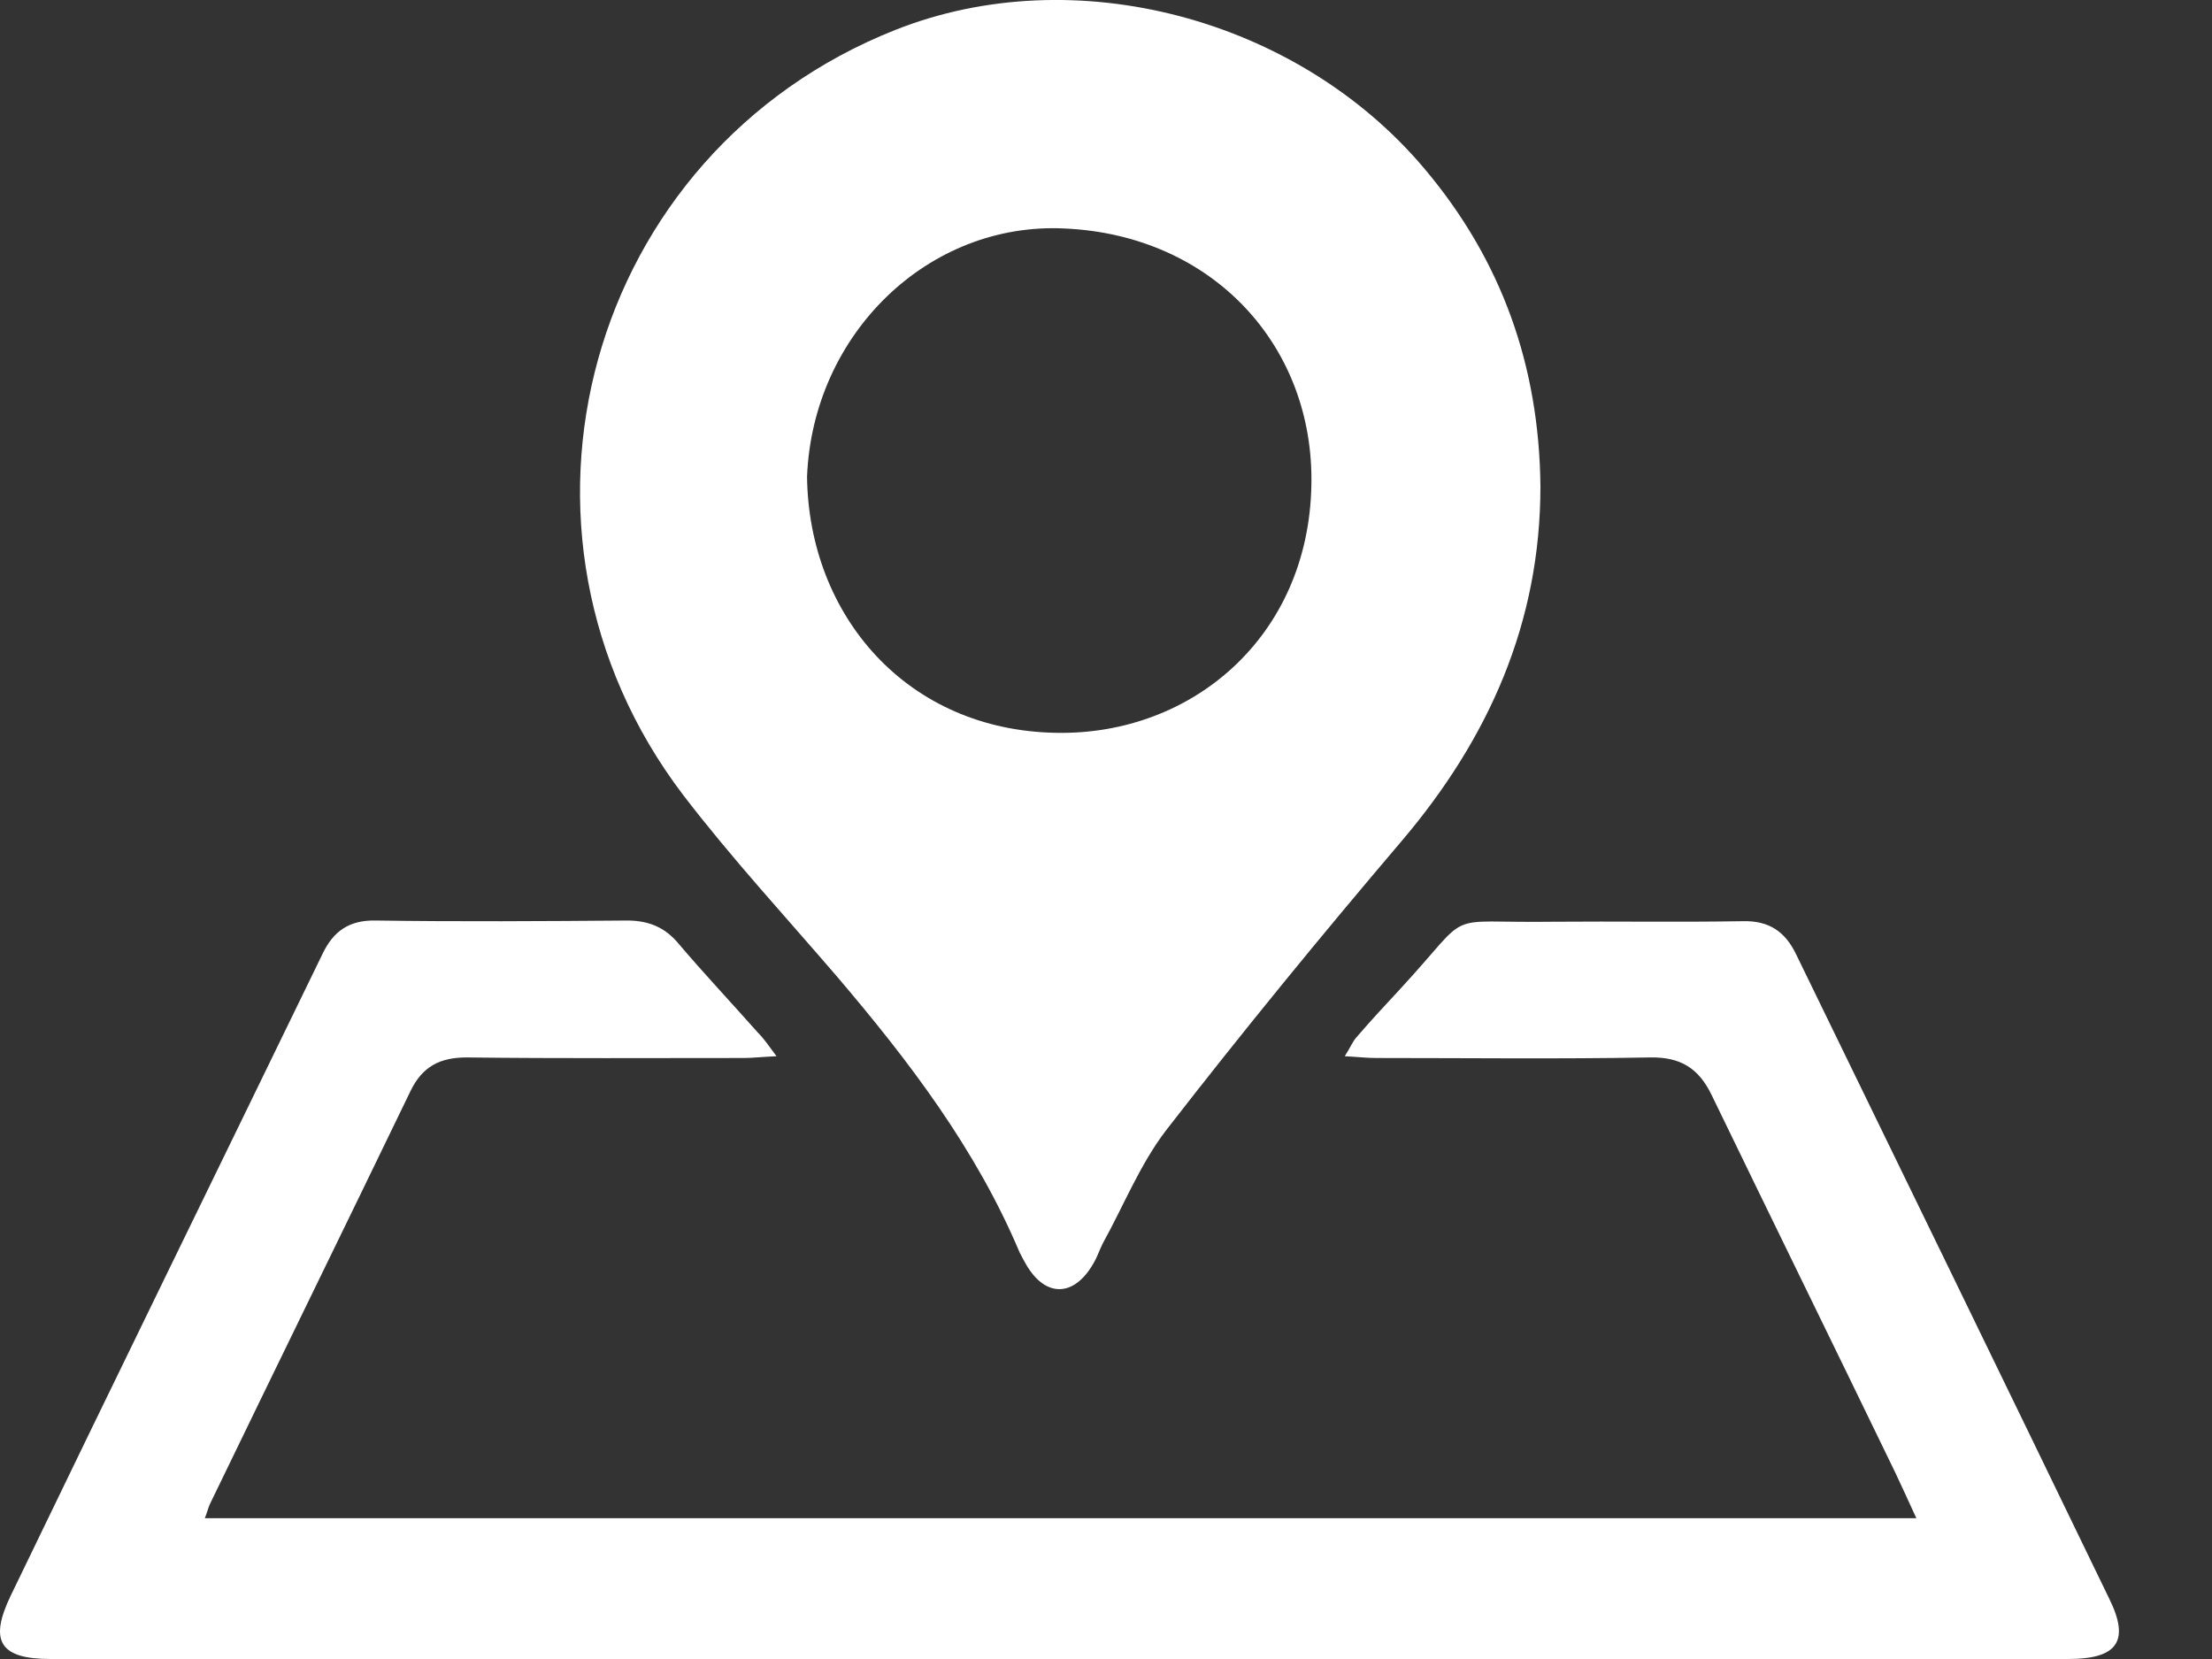 <svg width="20" height="15" viewBox="0 0 20 15" fill="none" xmlns="http://www.w3.org/2000/svg">
<rect x="0" y="0" width="20" height="15" fill="#333333" stroke="none"/>
<path d="M13.928 4.397C13.928 5.629 13.462 6.677 12.67 7.608C11.944 8.461 11.233 9.33 10.543 10.22C10.308 10.527 10.16 10.9 9.971 11.242C9.94 11.304 9.919 11.37 9.884 11.427C9.71 11.728 9.454 11.733 9.28 11.437C9.26 11.401 9.239 11.365 9.219 11.324C8.825 10.389 8.217 9.591 7.563 8.824C7.097 8.282 6.612 7.756 6.177 7.188C4.357 4.796 5.308 1.376 8.094 0.271C9.715 -0.373 11.729 0.164 12.874 1.519C13.58 2.352 13.917 3.313 13.928 4.397ZM7.297 4.31C7.312 5.563 8.197 6.606 9.556 6.626C10.778 6.646 11.831 5.757 11.857 4.387C11.883 3.129 10.967 2.127 9.628 2.066C8.391 2.004 7.348 3.022 7.297 4.31Z" fill="white"/>
<path d="M7.021 9.55C6.883 9.556 6.806 9.566 6.724 9.566C5.891 9.566 5.053 9.571 4.219 9.561C3.979 9.561 3.82 9.642 3.713 9.862C3.11 11.11 2.501 12.352 1.898 13.599C1.883 13.63 1.878 13.661 1.852 13.727C7.011 13.727 12.153 13.727 17.327 13.727C17.256 13.574 17.199 13.446 17.138 13.318C16.586 12.178 16.029 11.043 15.477 9.903C15.359 9.658 15.195 9.556 14.919 9.561C14.091 9.576 13.268 9.566 12.44 9.566C12.358 9.566 12.276 9.556 12.159 9.55C12.21 9.469 12.23 9.417 12.266 9.377C12.394 9.228 12.527 9.085 12.66 8.942C13.34 8.206 13.007 8.349 14.045 8.334C14.618 8.329 15.185 8.339 15.758 8.329C15.998 8.323 16.141 8.426 16.238 8.625C17.184 10.568 18.13 12.51 19.07 14.453C19.26 14.836 19.147 15 18.702 15C12.619 15 6.54 15 0.457 15C0.002 15 -0.101 14.842 0.094 14.433C1.029 12.495 1.975 10.563 2.916 8.625C3.013 8.421 3.156 8.318 3.396 8.323C4.153 8.334 4.914 8.329 5.671 8.323C5.865 8.323 6.014 8.385 6.136 8.533C6.366 8.804 6.612 9.065 6.852 9.336C6.908 9.392 6.949 9.453 7.021 9.55Z" fill="white"/>
</svg>
